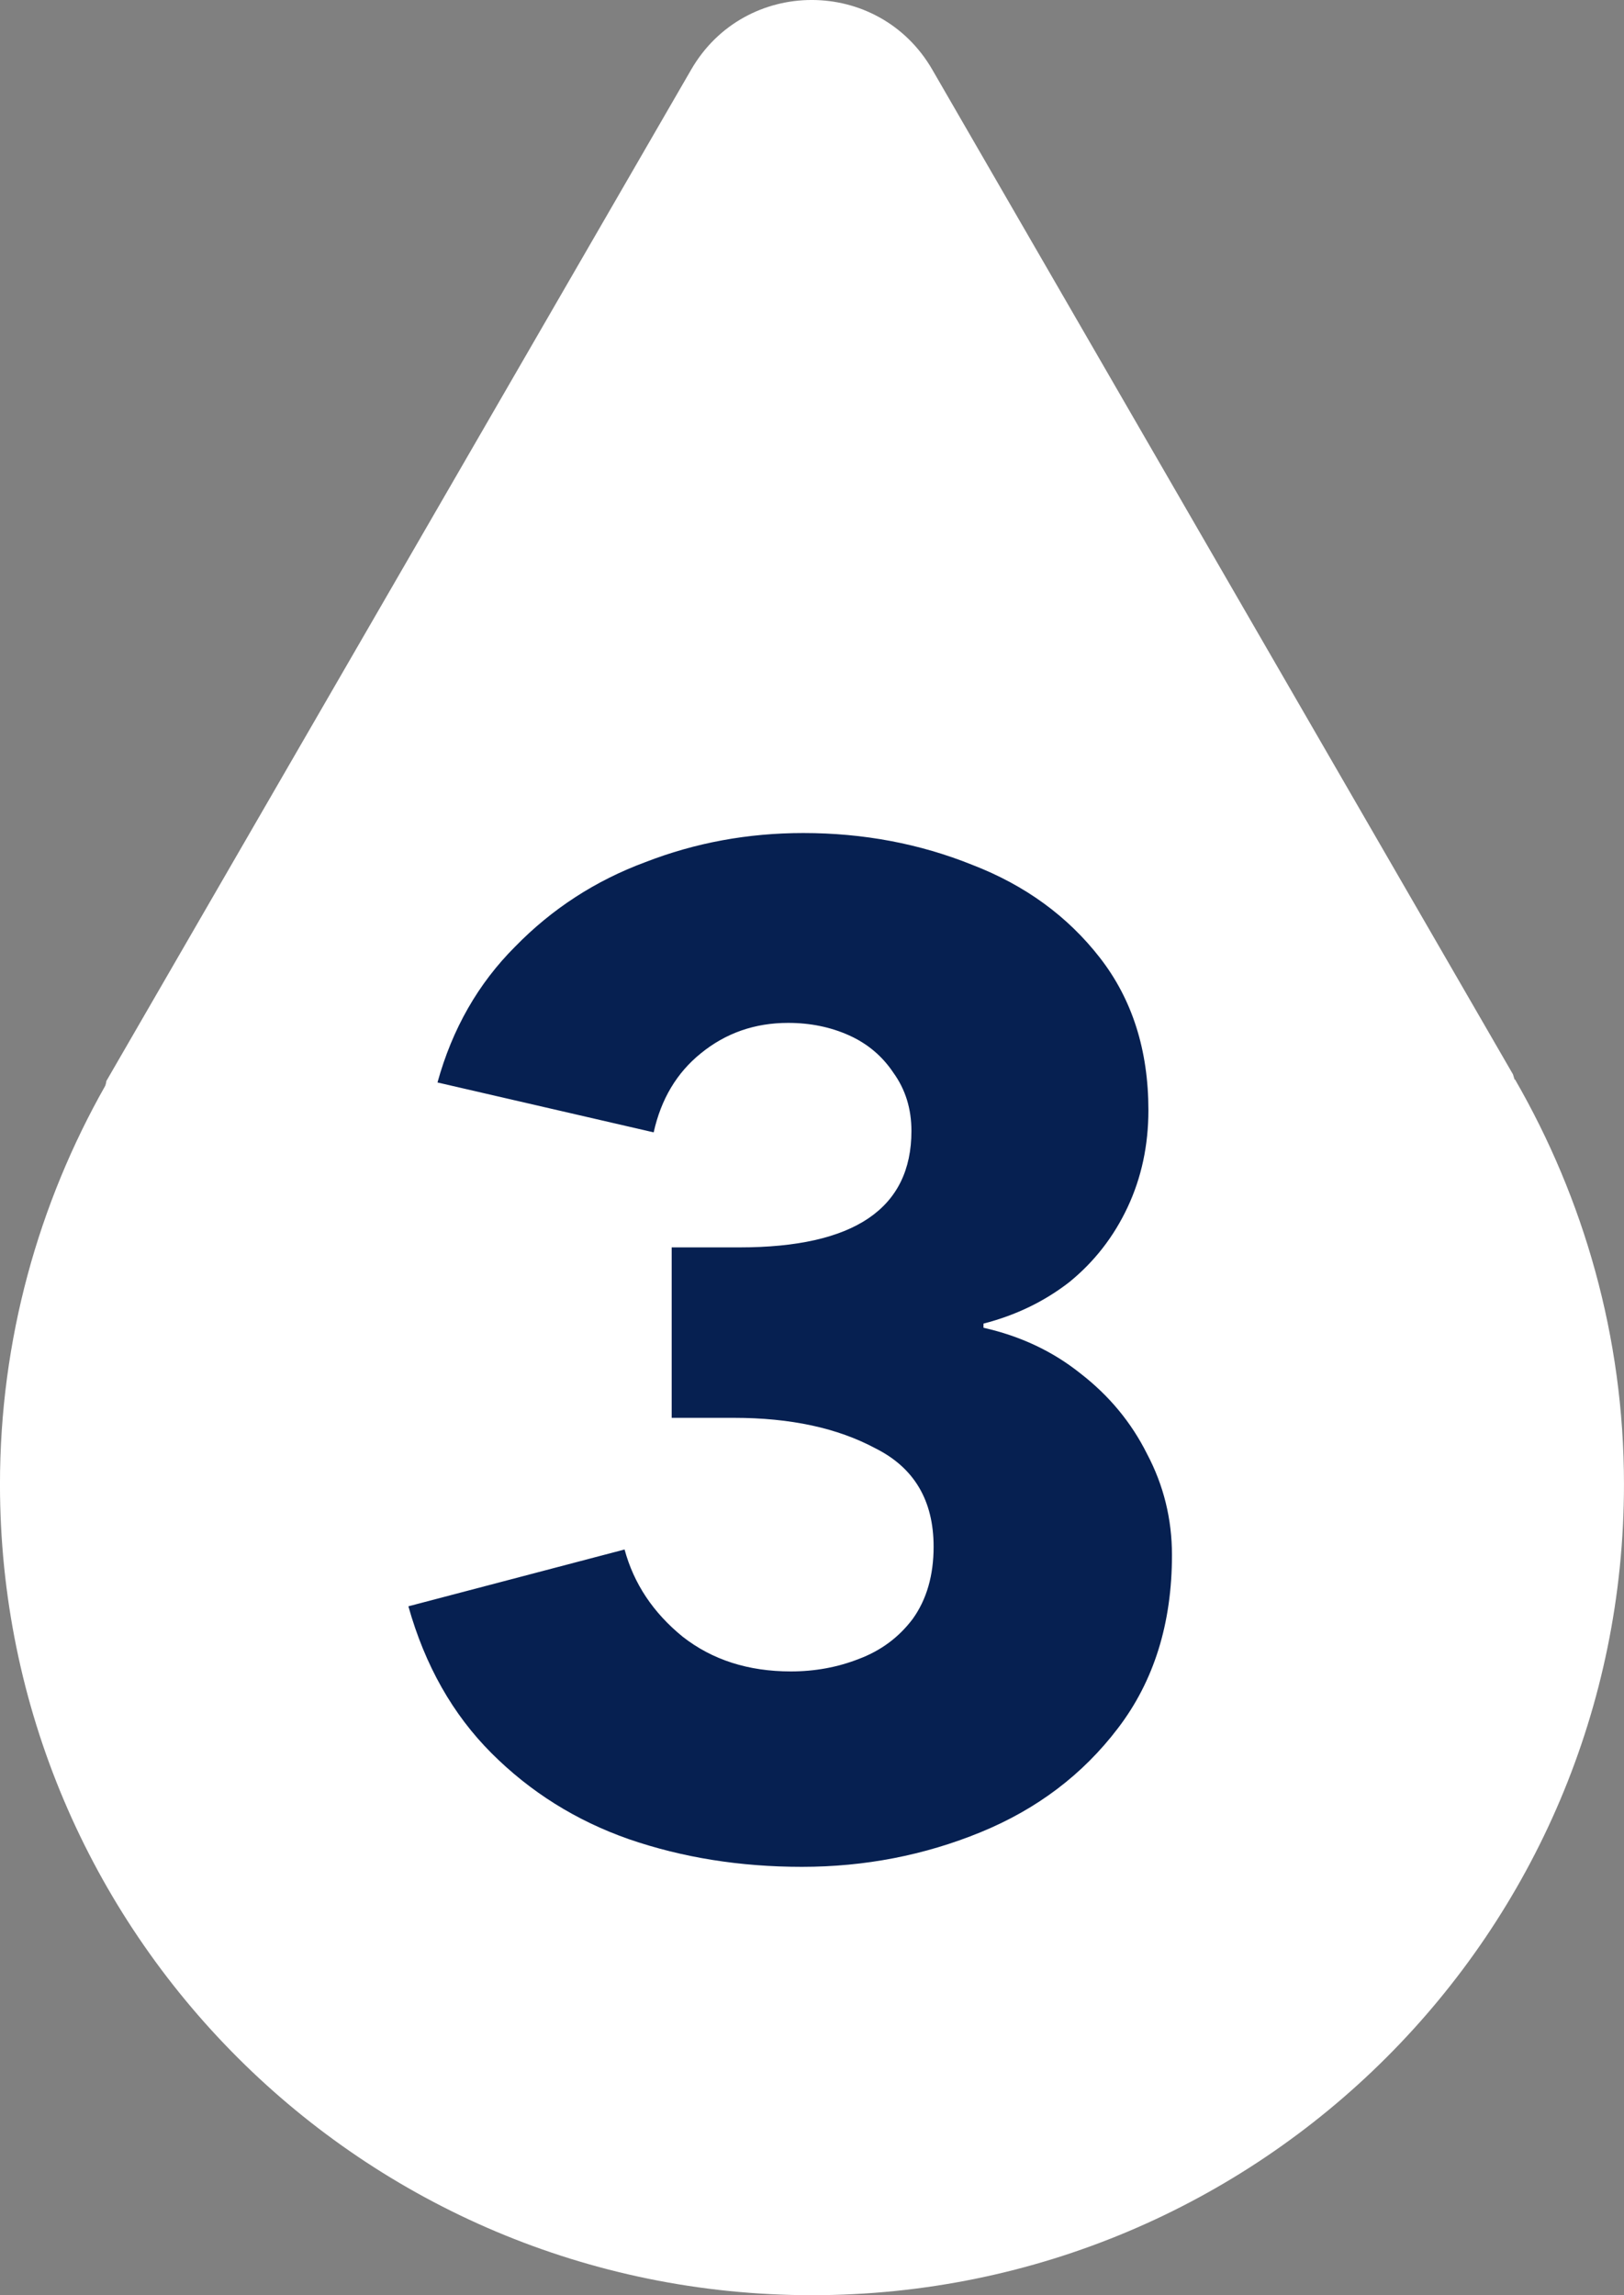 <svg fill="none" height="106" viewBox="0 0 75 106" width="75" xmlns="http://www.w3.org/2000/svg" xmlns:xlink="http://www.w3.org/1999/xlink"><rect x="0" y="0" width="75" height="106" fill="#808080" stroke="none"/><clipPath id="a"><path d="m0 0h75v106h-75z"/></clipPath><g clip-path="url(#a)"><path d="m69.946 49.857c-.048-.167-.072-.238-.072-.238l-26.82-46.405c-2.479-4.286-8.654-4.286-11.133 0l-27.011 46.714s0 .071-.048.214c-3.075 5.428-4.863 11.714-4.863 18.405 0 20.691 16.783 37.452 37.5 37.452s37.5-16.762 37.5-37.452c0-6.809-1.859-13.191-5.03-18.691z" fill="#fff"/></g><path d="m37.036 86.216c-2.859 0-5.525-.427-8-1.28-2.432-.853-4.544-2.176-6.336-3.968s-3.072-4.053-3.84-6.784l9.984-2.624c.427 1.579 1.323 2.923 2.688 4.032 1.365 1.067 3.029 1.6 4.992 1.6 1.109 0 2.155-.192 3.136-.576 1.024-.384 1.856-1.003 2.496-1.856.64-.896.96-2.005.96-3.328 0-2.133-.896-3.648-2.688-4.544-1.749-.939-3.925-1.408-6.528-1.408h-2.88v-7.872h3.136c5.291 0 7.936-1.792 7.936-5.376 0-1.024-.277-1.92-.832-2.688-.512-.768-1.195-1.344-2.048-1.728s-1.792-.576-2.816-.576c-1.536 0-2.88.469-4.032 1.408-1.109.896-1.835 2.112-2.176 3.648l-9.984-2.304c.683-2.475 1.877-4.565 3.584-6.272 1.707-1.749 3.712-3.051 6.016-3.904 2.304-.896 4.736-1.344 7.296-1.344 2.773 0 5.376.491 7.808 1.472 2.432.939 4.395 2.368 5.888 4.288s2.24 4.267 2.24 7.04c0 1.621-.32 3.115-.96 4.48s-1.536 2.517-2.688 3.456c-1.152.896-2.475 1.536-3.968 1.92v.192c1.707.384 3.2 1.088 4.48 2.112 1.323 1.024 2.347 2.261 3.072 3.712.768 1.451 1.152 3.008 1.152 4.672 0 3.157-.832 5.824-2.496 8-1.621 2.133-3.733 3.733-6.336 4.8s-5.355 1.6-8.256 1.6z" fill="#062051"/></svg>